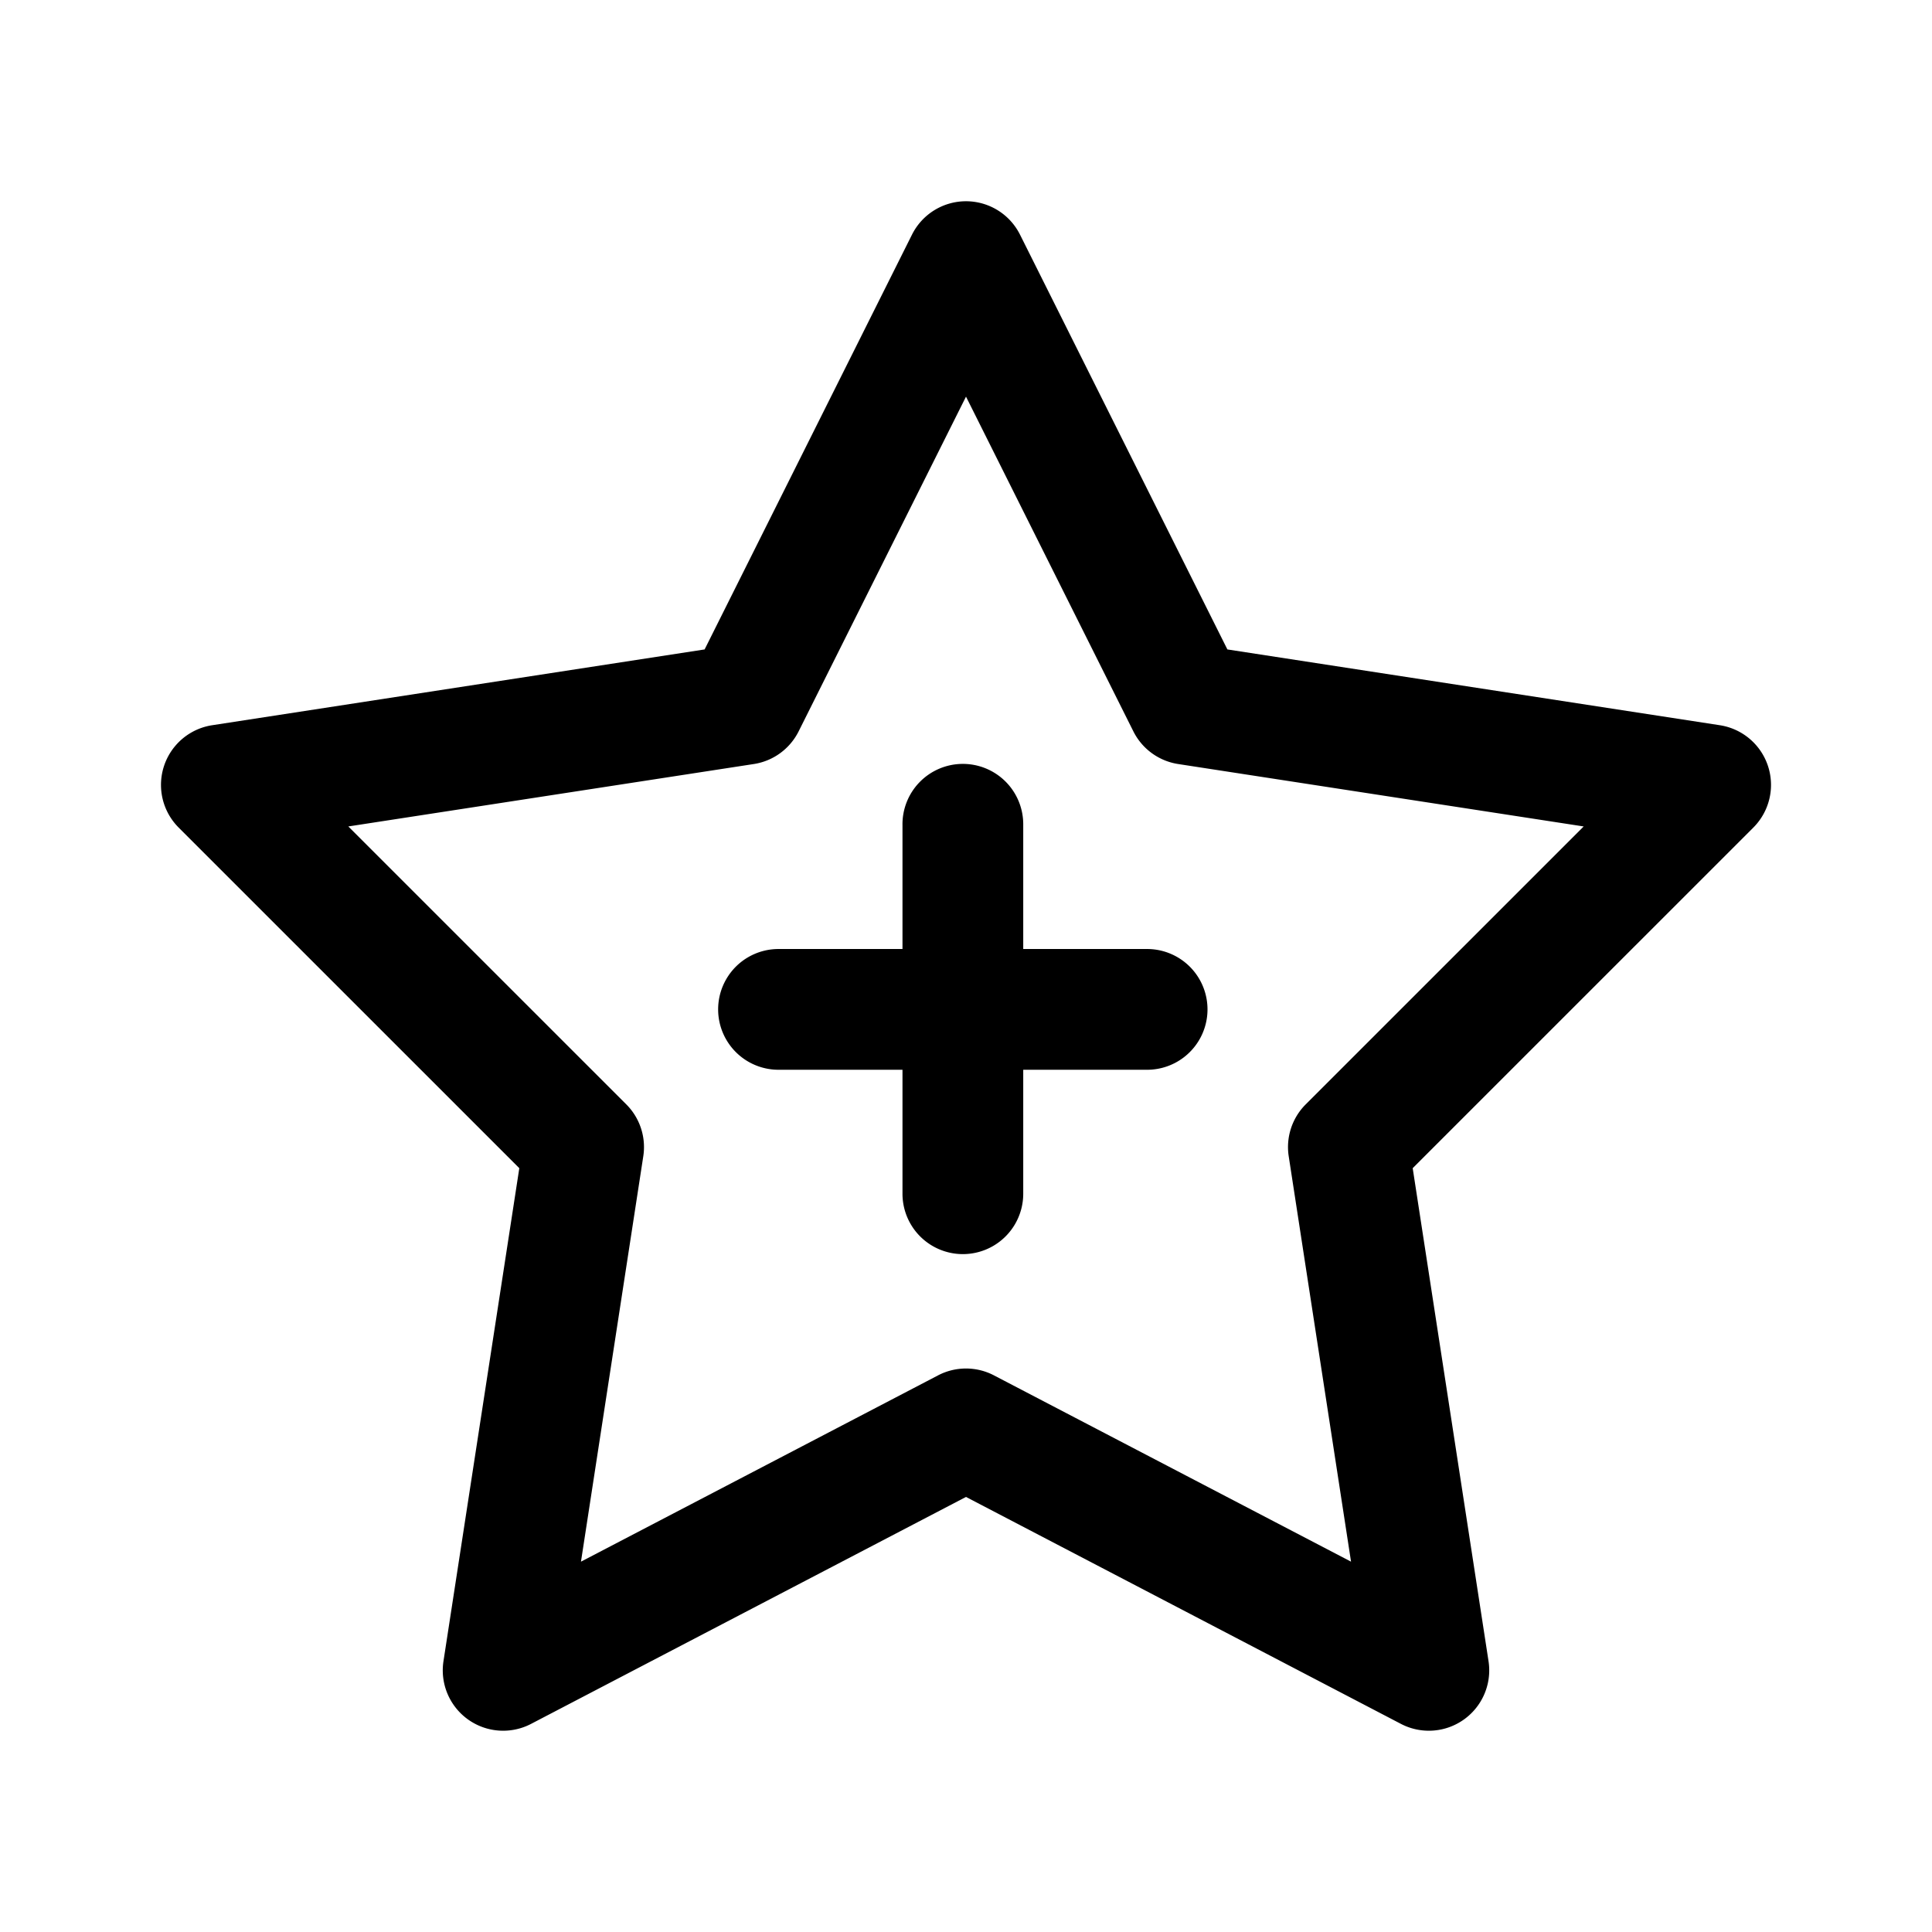 <svg xmlns="http://www.w3.org/2000/svg"  viewBox="0 0 48 48" width="48px" height="48px"><path d="M 24.01 5 A 1.5 1.5 0 0 0 22.658 5.83 L 17.506 16.135 L 5.271 18.018 A 1.5 1.5 0 0 0 4.439 20.561 L 12.902 29.023 L 11.018 41.271 A 1.5 1.5 0 0 0 13.193 42.83 L 24 37.191 L 34.807 42.83 A 1.5 1.5 0 0 0 36.982 41.271 L 35.098 29.023 L 43.561 20.561 A 1.5 1.5 0 0 0 42.729 18.018 L 30.494 16.135 L 25.342 5.83 A 1.5 1.5 0 0 0 24.01 5 z M 24 9.854 L 28.158 18.17 A 1.5 1.5 0 0 0 29.271 18.982 L 39.346 20.533 L 32.439 27.439 A 1.5 1.5 0 0 0 32.018 28.729 L 33.566 38.799 L 24.693 34.17 A 1.5 1.5 0 0 0 23.307 34.17 L 14.434 38.799 L 15.982 28.729 A 1.5 1.5 0 0 0 15.561 27.439 L 8.654 20.533 L 18.729 18.982 A 1.5 1.5 0 0 0 19.842 18.17 L 24 9.854 z M 23.898 18.979 A 1.5 1.5 0 0 0 22.422 20.5 L 22.422 23.578 L 19.342 23.578 A 1.5 1.5 0 1 0 19.342 26.578 L 22.422 26.578 L 22.422 29.658 A 1.5 1.5 0 1 0 25.422 29.658 L 25.422 26.578 L 28.5 26.578 A 1.5 1.5 0 1 0 28.5 23.578 L 25.422 23.578 L 25.422 20.5 A 1.5 1.5 0 0 0 23.898 18.979 z"/></svg>